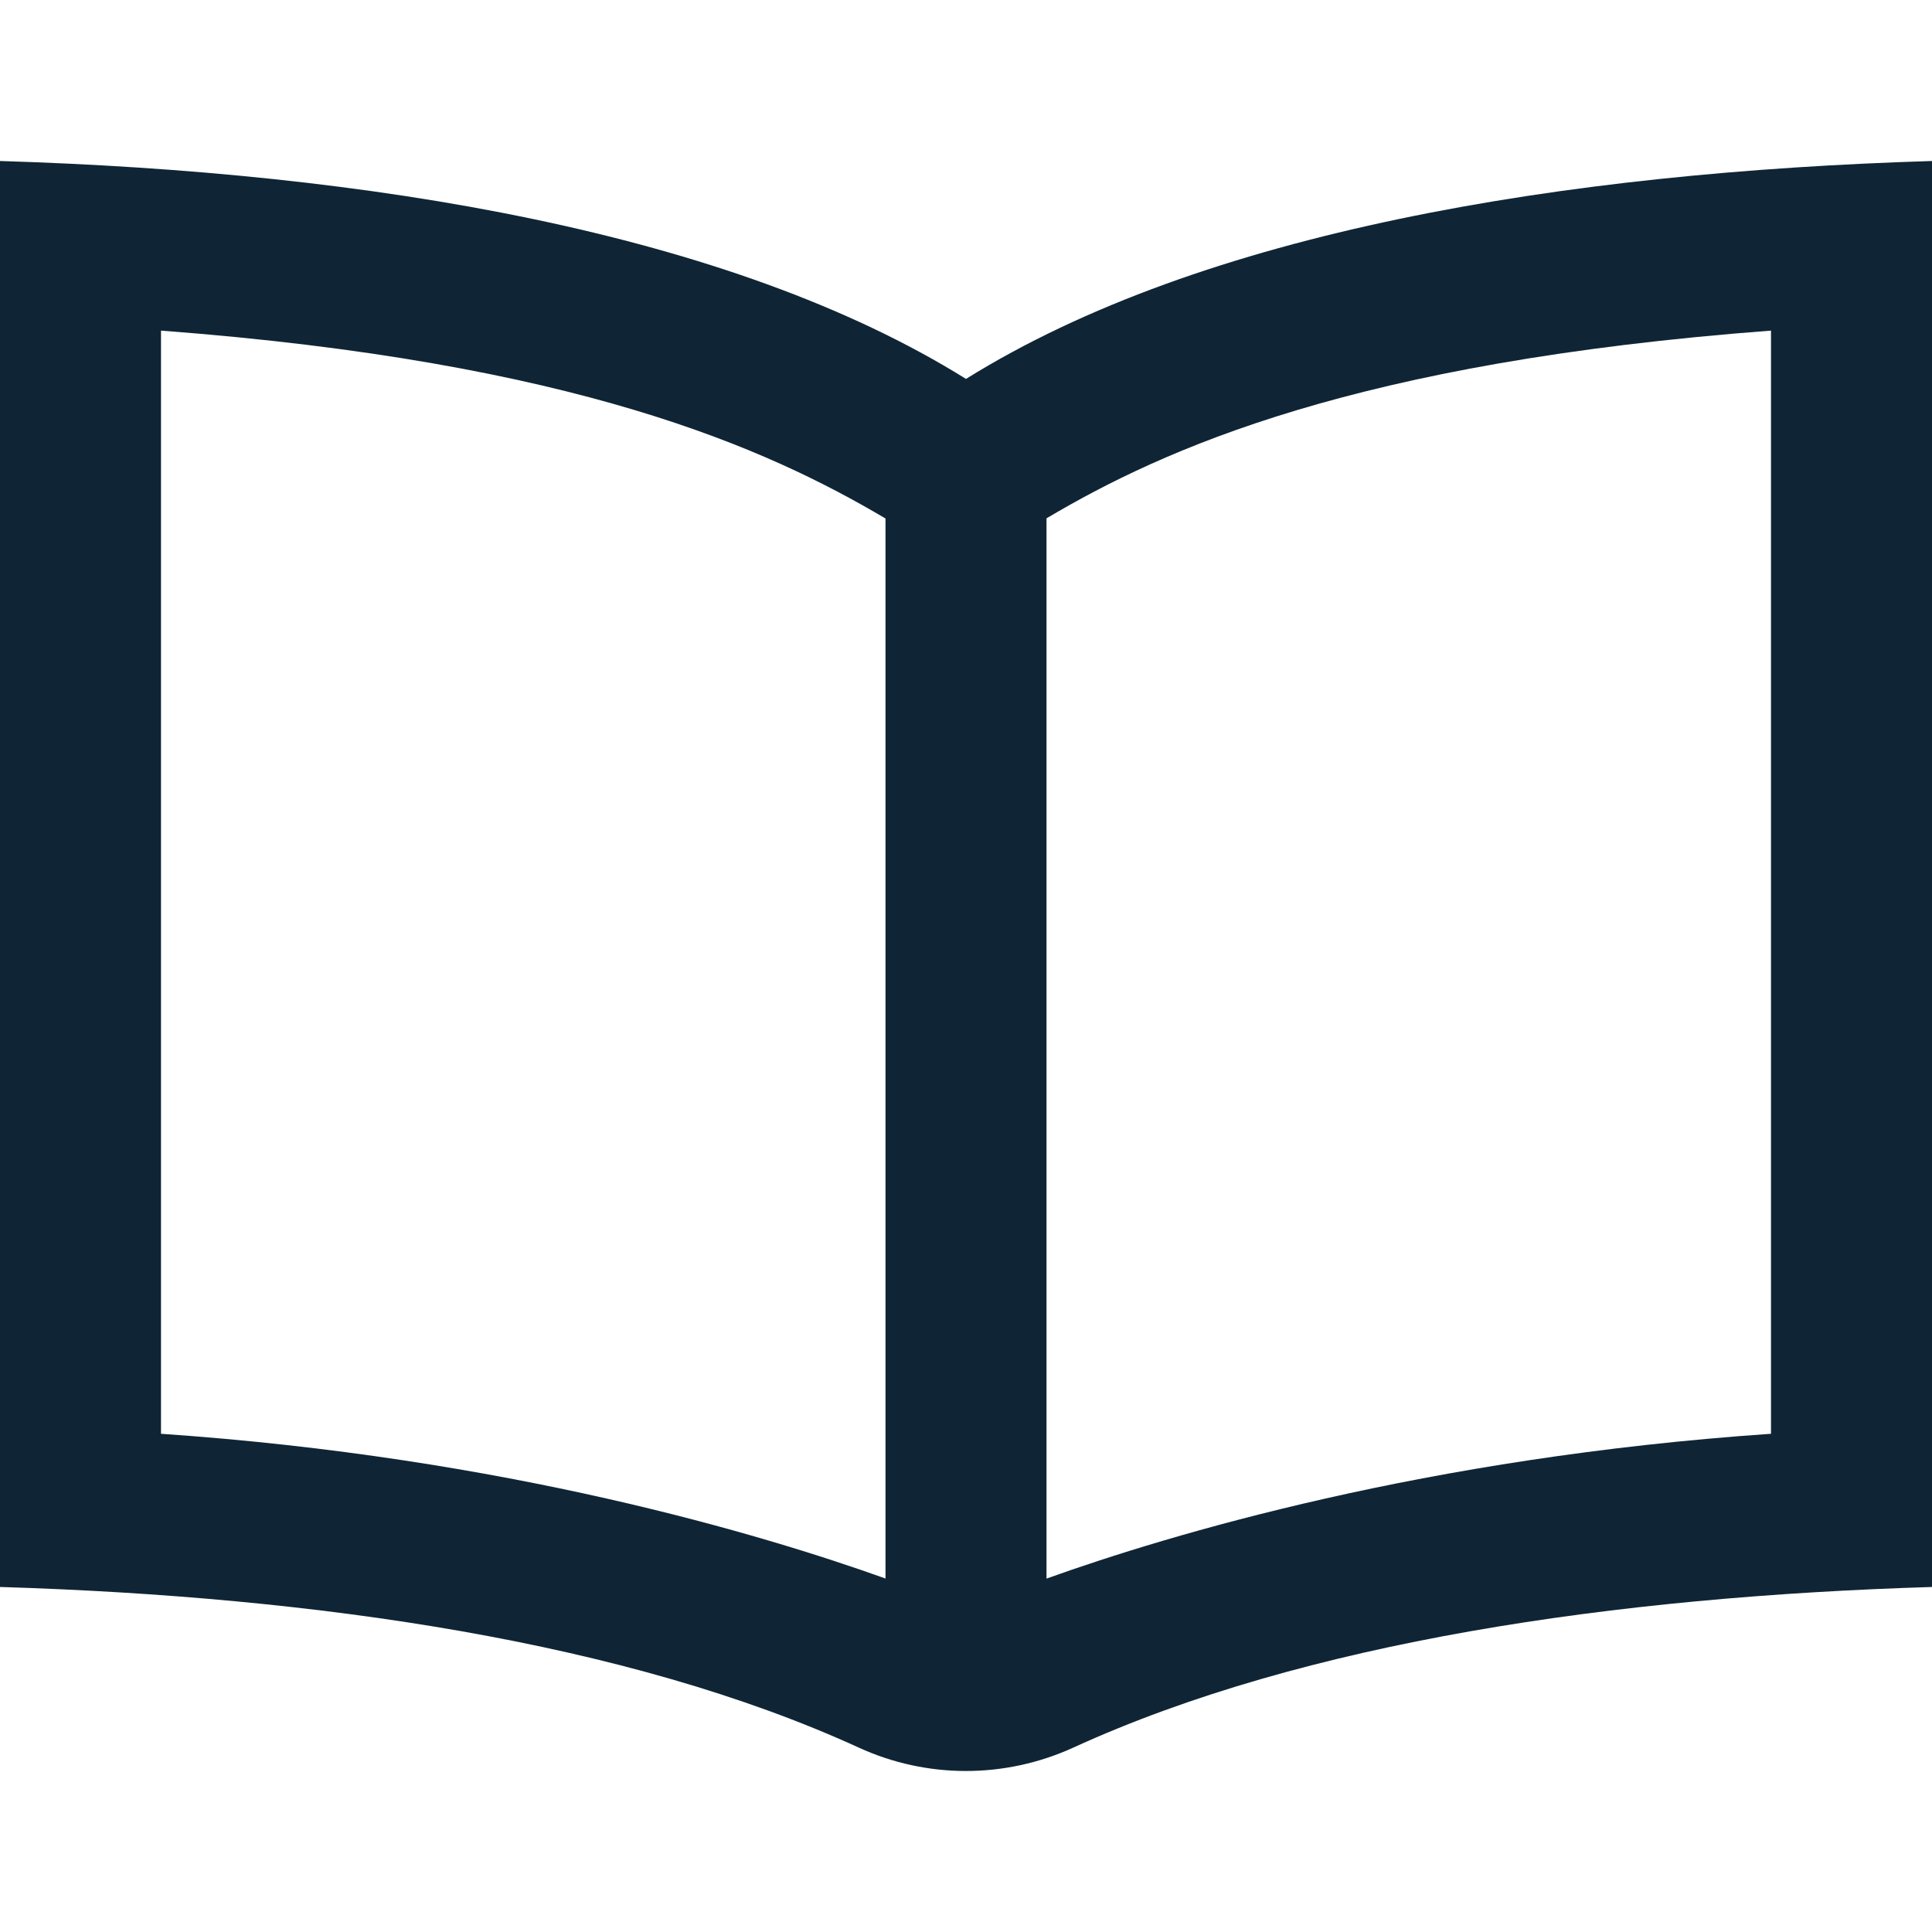 <svg xmlns="http://www.w3.org/2000/svg" width="24" height="24" viewBox="0 0 24 24">
    <path d="M12 4.707c-2.938-1.83-7.416-2.567-12-2.707v17.714c3.937.12 7.795.681 10.667 1.995.846.388 1.817.388 2.667 0 2.872-1.314 6.729-1.875 10.666-1.995v-17.714c-4.584.14-9.062.877-12 2.707zm-10 13.104v-13.704c5.157.389 7.527 1.463 9 2.334v13.168c-1.525-.546-4.716-1.505-9-1.798zm20 0c-4.283.293-7.475 1.252-9 1.799v-13.171c1.453-.861 3.83-1.942 9-2.332v13.704z"
          fill="#0F2535"/>
</svg>